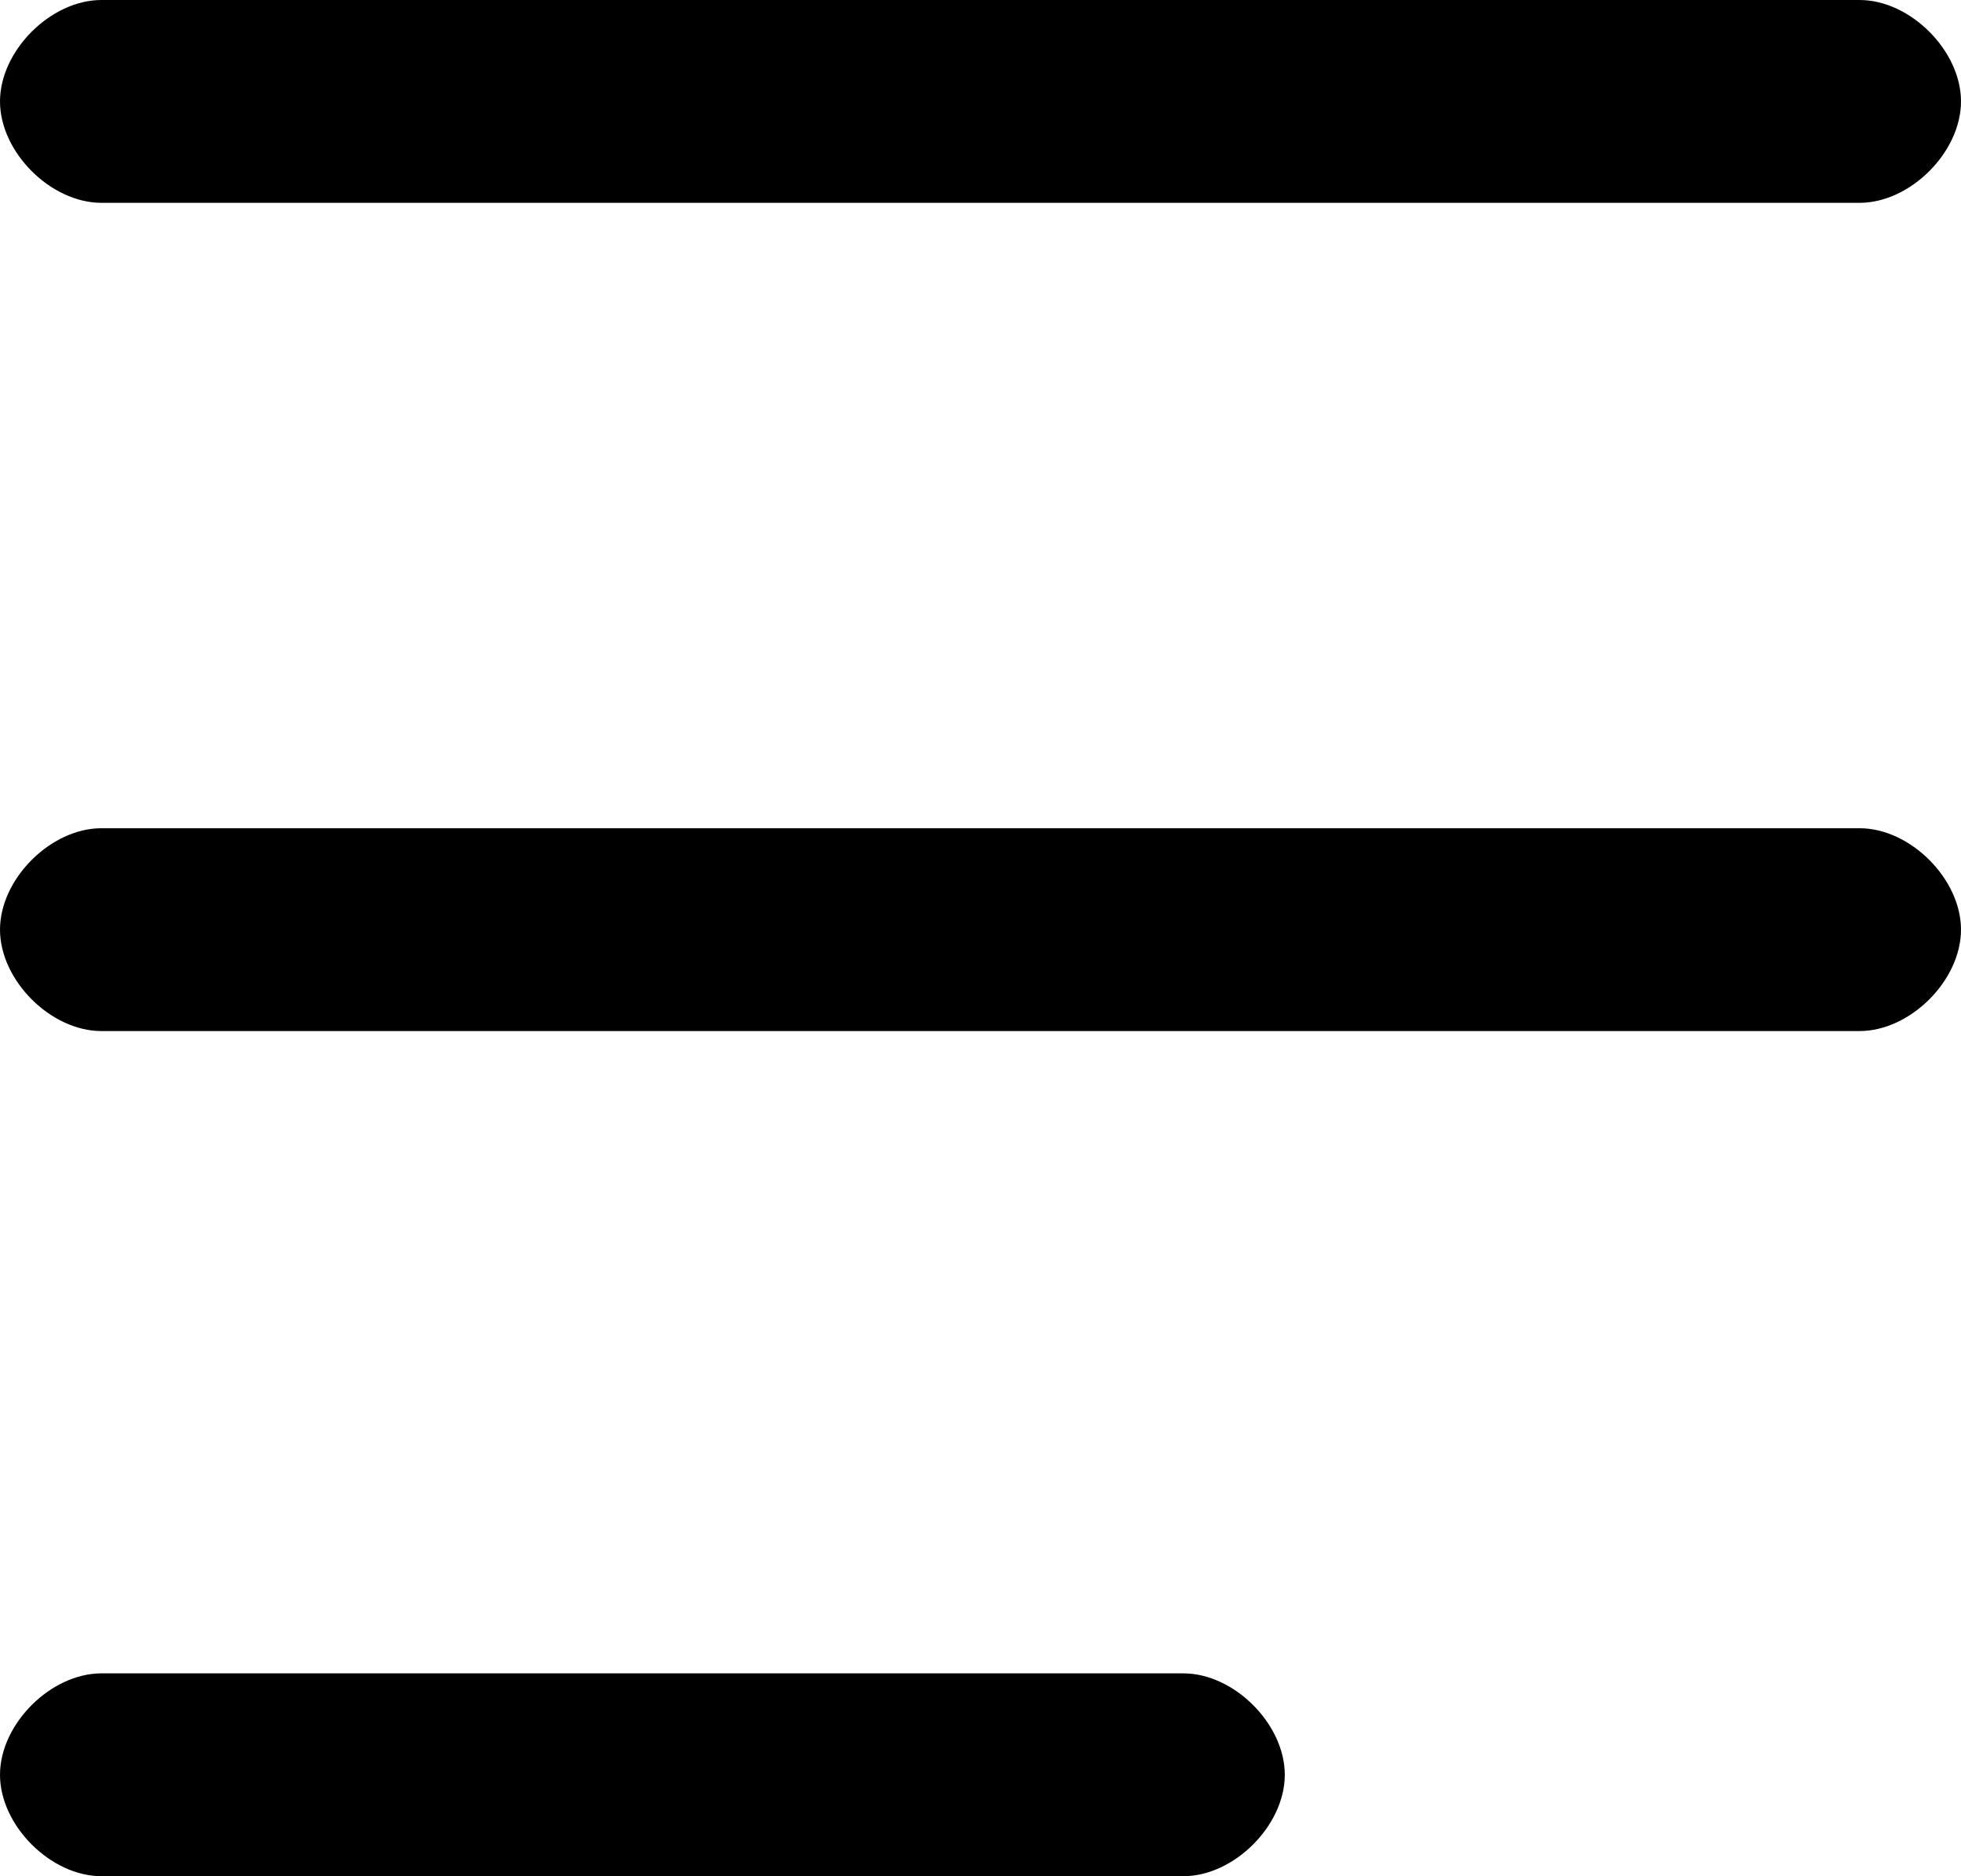 <?xml version="1.0" encoding="UTF-8"?> <!-- Generator: Adobe Illustrator 24.0.1, SVG Export Plug-In . SVG Version: 6.00 Build 0) --> <svg xmlns="http://www.w3.org/2000/svg" xmlns:xlink="http://www.w3.org/1999/xlink" id="Layer_1" x="0px" y="0px" viewBox="0 0 11.6 11.1" style="enable-background:new 0 0 11.6 11.1;" xml:space="preserve"> <path d="M11,0H0.6C0.3,0,0,0.3,0,0.6v0c0,0.3,0.3,0.6,0.6,0.6H11c0.3,0,0.6-0.3,0.6-0.6v0C11.6,0.3,11.3,0,11,0z"></path> <path d="M11,4.9H0.6C0.3,4.9,0,5.2,0,5.5v0c0,0.3,0.3,0.6,0.6,0.6H11c0.3,0,0.6-0.3,0.6-0.6v0C11.6,5.2,11.3,4.9,11,4.9z"></path> <path d="M7,9.9H0.6C0.3,9.9,0,10.2,0,10.5v0c0,0.3,0.3,0.6,0.6,0.6H7c0.3,0,0.6-0.3,0.6-0.6v0C7.6,10.2,7.3,9.9,7,9.9z"></path> </svg> 